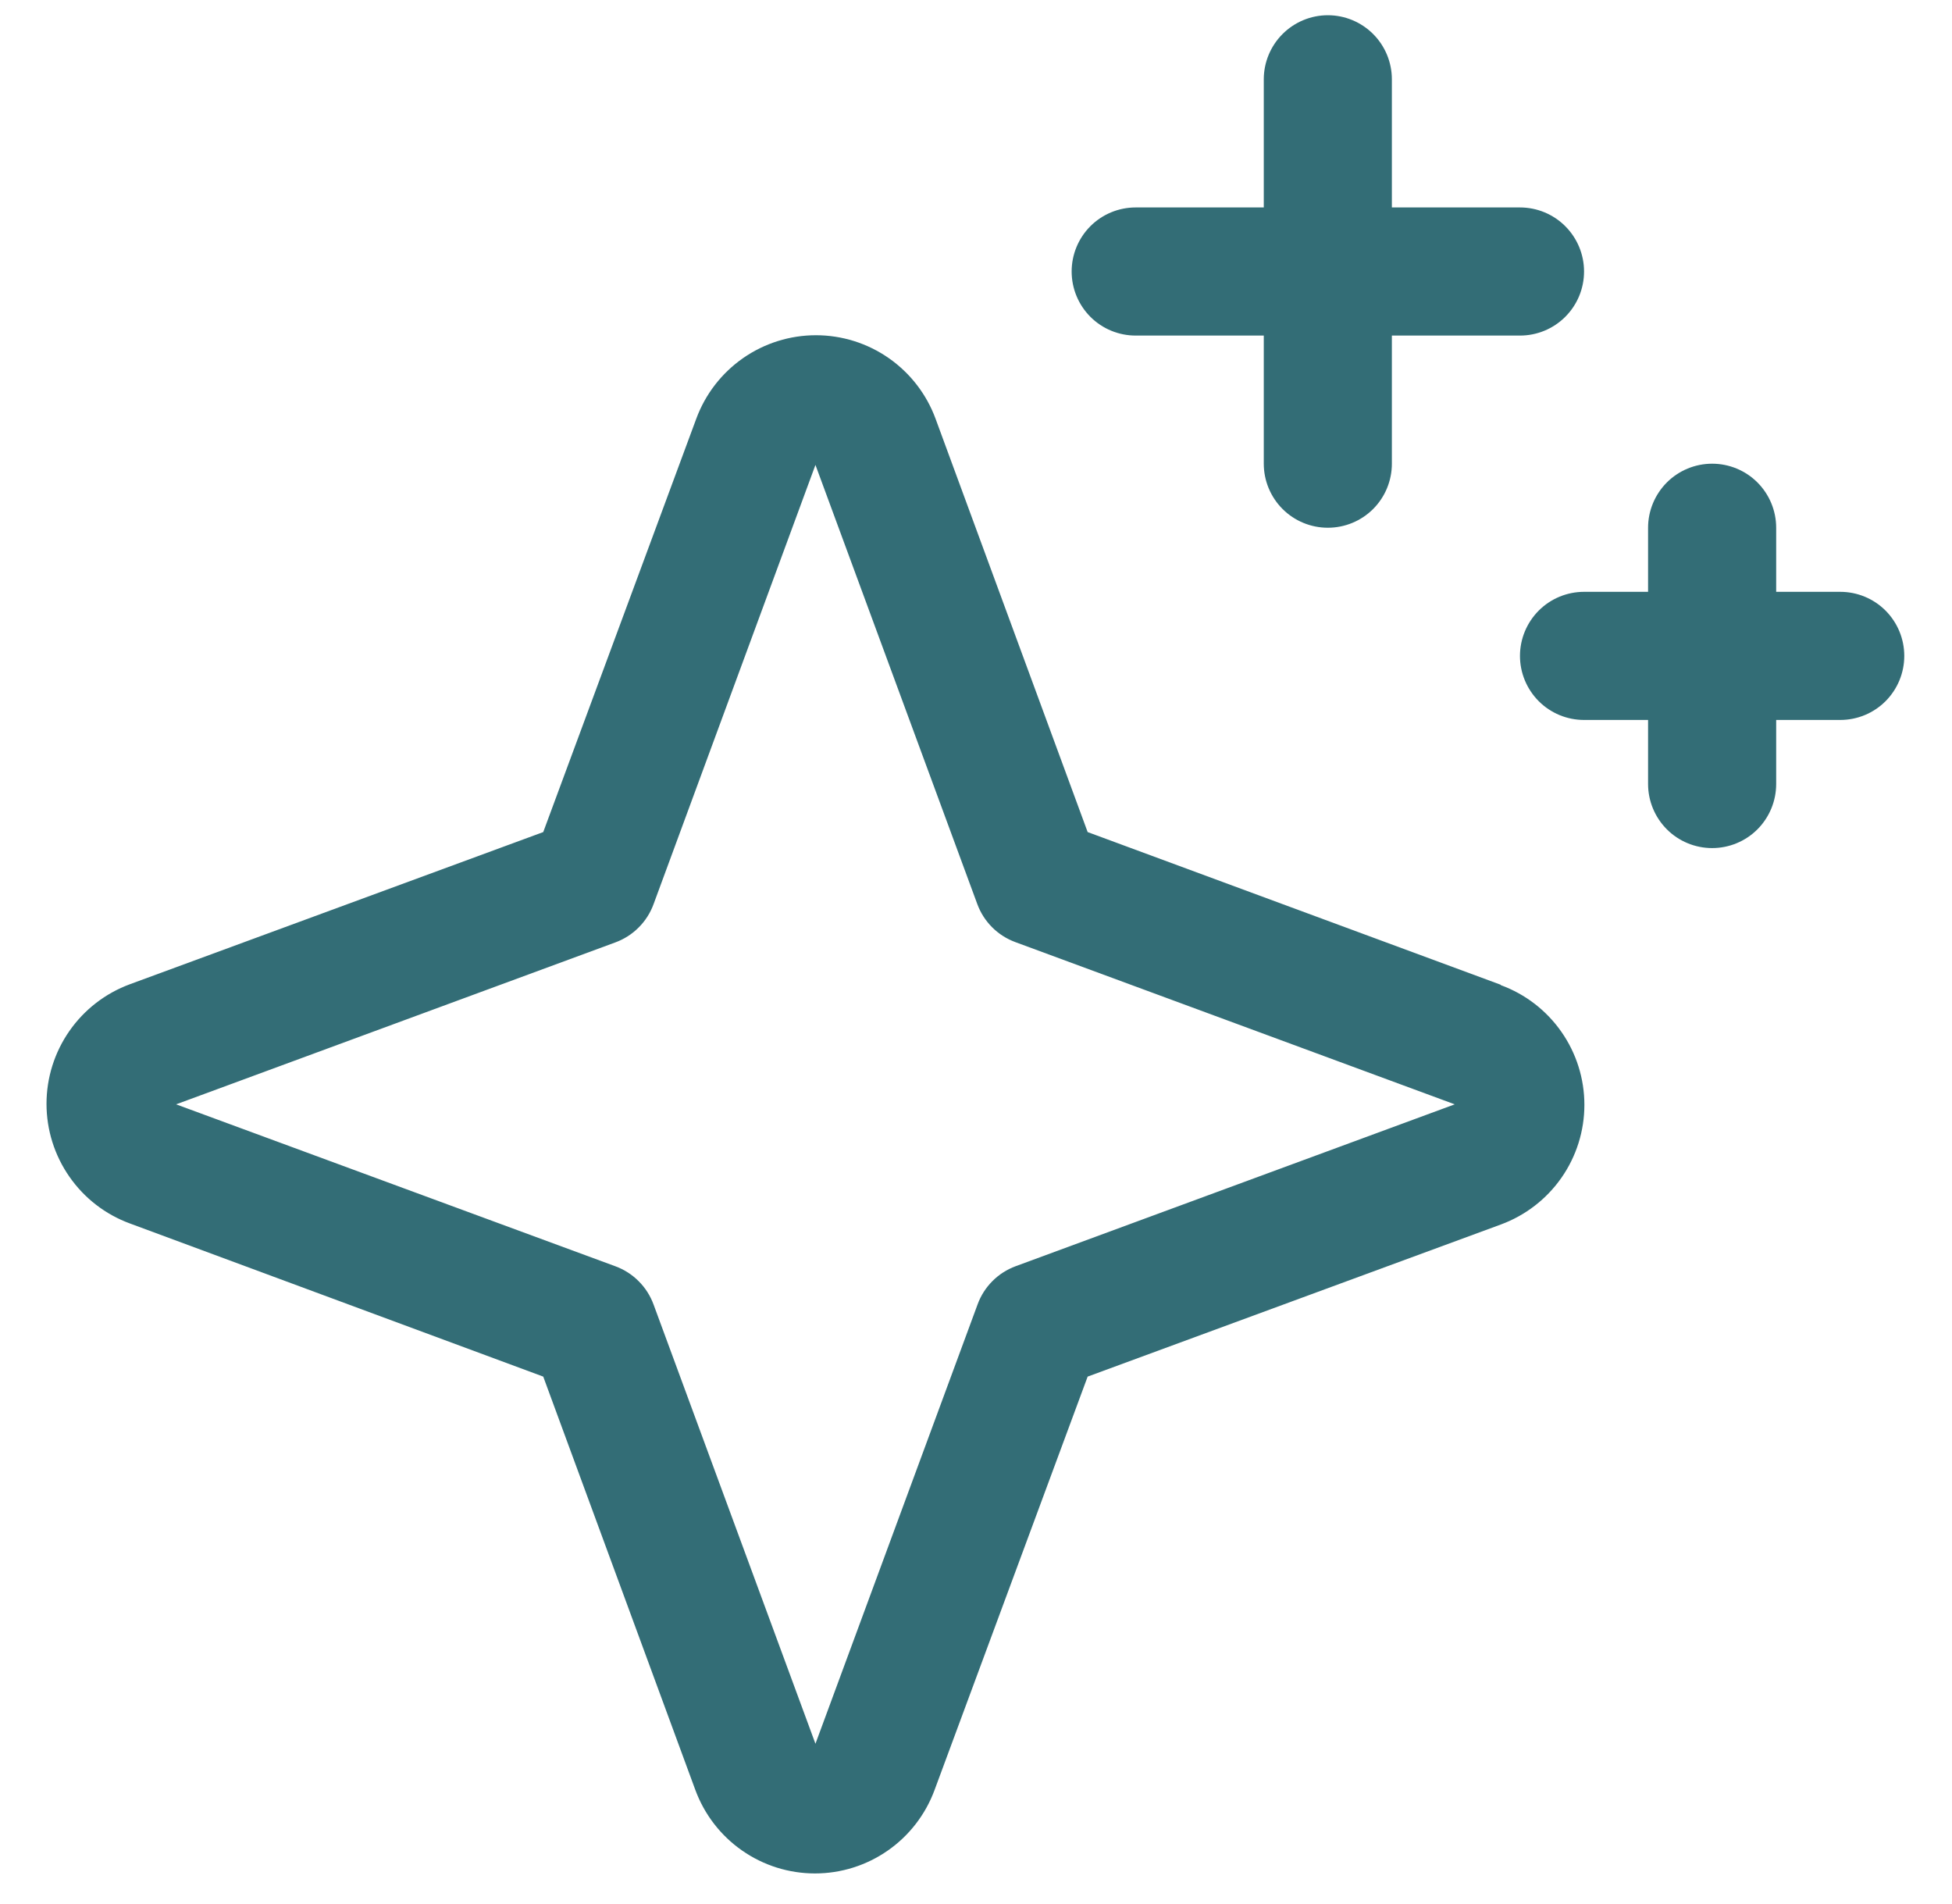 <svg width="40" height="39" viewBox="0 0 40 39" fill="none" xmlns="http://www.w3.org/2000/svg">
<path d="M30.75 20.174L22.288 17.047L19.171 8.578C18.986 8.076 18.652 7.644 18.214 7.338C17.776 7.032 17.254 6.868 16.72 6.868C16.185 6.868 15.664 7.032 15.225 7.338C14.787 7.644 14.453 8.076 14.268 8.578L11.132 17.047L2.663 20.164C2.161 20.349 1.728 20.683 1.423 21.121C1.117 21.559 0.953 22.081 0.953 22.615C0.953 23.149 1.117 23.671 1.423 24.109C1.728 24.548 2.161 24.882 2.663 25.066L11.132 28.203L14.249 36.672C14.434 37.173 14.767 37.606 15.206 37.912C15.644 38.218 16.166 38.382 16.7 38.382C17.234 38.382 17.756 38.218 18.194 37.912C18.633 37.606 18.966 37.173 19.151 36.672L22.288 28.203L30.757 25.086C31.258 24.901 31.691 24.567 31.997 24.129C32.303 23.691 32.467 23.169 32.467 22.635C32.467 22.101 32.303 21.579 31.997 21.141C31.691 20.702 31.258 20.368 30.757 20.184L30.75 20.174ZM20.811 25.942C20.633 26.008 20.471 26.111 20.337 26.246C20.203 26.38 20.099 26.542 20.034 26.72L16.71 35.725L13.393 26.727C13.327 26.547 13.223 26.383 13.087 26.248C12.952 26.112 12.788 26.008 12.608 25.942L3.609 22.625L12.608 19.308C12.788 19.242 12.952 19.138 13.087 19.002C13.223 18.867 13.327 18.703 13.393 18.523L16.71 9.525L20.027 18.523C20.093 18.702 20.196 18.863 20.331 18.998C20.465 19.132 20.627 19.235 20.805 19.301L29.81 22.625L20.811 25.942ZM21.96 5.562C21.96 5.214 22.098 4.881 22.344 4.634C22.59 4.388 22.924 4.25 23.272 4.25H25.897V1.625C25.897 1.277 26.036 0.943 26.282 0.697C26.528 0.451 26.862 0.312 27.21 0.312C27.558 0.312 27.892 0.451 28.138 0.697C28.384 0.943 28.522 1.277 28.522 1.625V4.25H31.147C31.495 4.25 31.829 4.388 32.075 4.634C32.322 4.881 32.46 5.214 32.46 5.562C32.46 5.911 32.322 6.244 32.075 6.491C31.829 6.737 31.495 6.875 31.147 6.875H28.522V9.5C28.522 9.848 28.384 10.182 28.138 10.428C27.892 10.674 27.558 10.812 27.21 10.812C26.862 10.812 26.528 10.674 26.282 10.428C26.036 10.182 25.897 9.848 25.897 9.5V6.875H23.272C22.924 6.875 22.59 6.737 22.344 6.491C22.098 6.244 21.96 5.911 21.96 5.562ZM39.022 13.438C39.022 13.786 38.884 14.119 38.638 14.366C38.392 14.612 38.058 14.75 37.71 14.75H36.397V16.062C36.397 16.411 36.259 16.744 36.013 16.991C35.767 17.237 35.433 17.375 35.085 17.375C34.737 17.375 34.403 17.237 34.157 16.991C33.911 16.744 33.772 16.411 33.772 16.062V14.75H32.46C32.112 14.75 31.778 14.612 31.532 14.366C31.286 14.119 31.147 13.786 31.147 13.438C31.147 13.089 31.286 12.756 31.532 12.509C31.778 12.263 32.112 12.125 32.46 12.125H33.772V10.812C33.772 10.464 33.911 10.131 34.157 9.884C34.403 9.638 34.737 9.5 35.085 9.5C35.433 9.5 35.767 9.638 36.013 9.884C36.259 10.131 36.397 10.464 36.397 10.812V12.125H37.71C38.058 12.125 38.392 12.263 38.638 12.509C38.884 12.756 39.022 13.089 39.022 13.438Z" fill="#336D76"/>
</svg>
